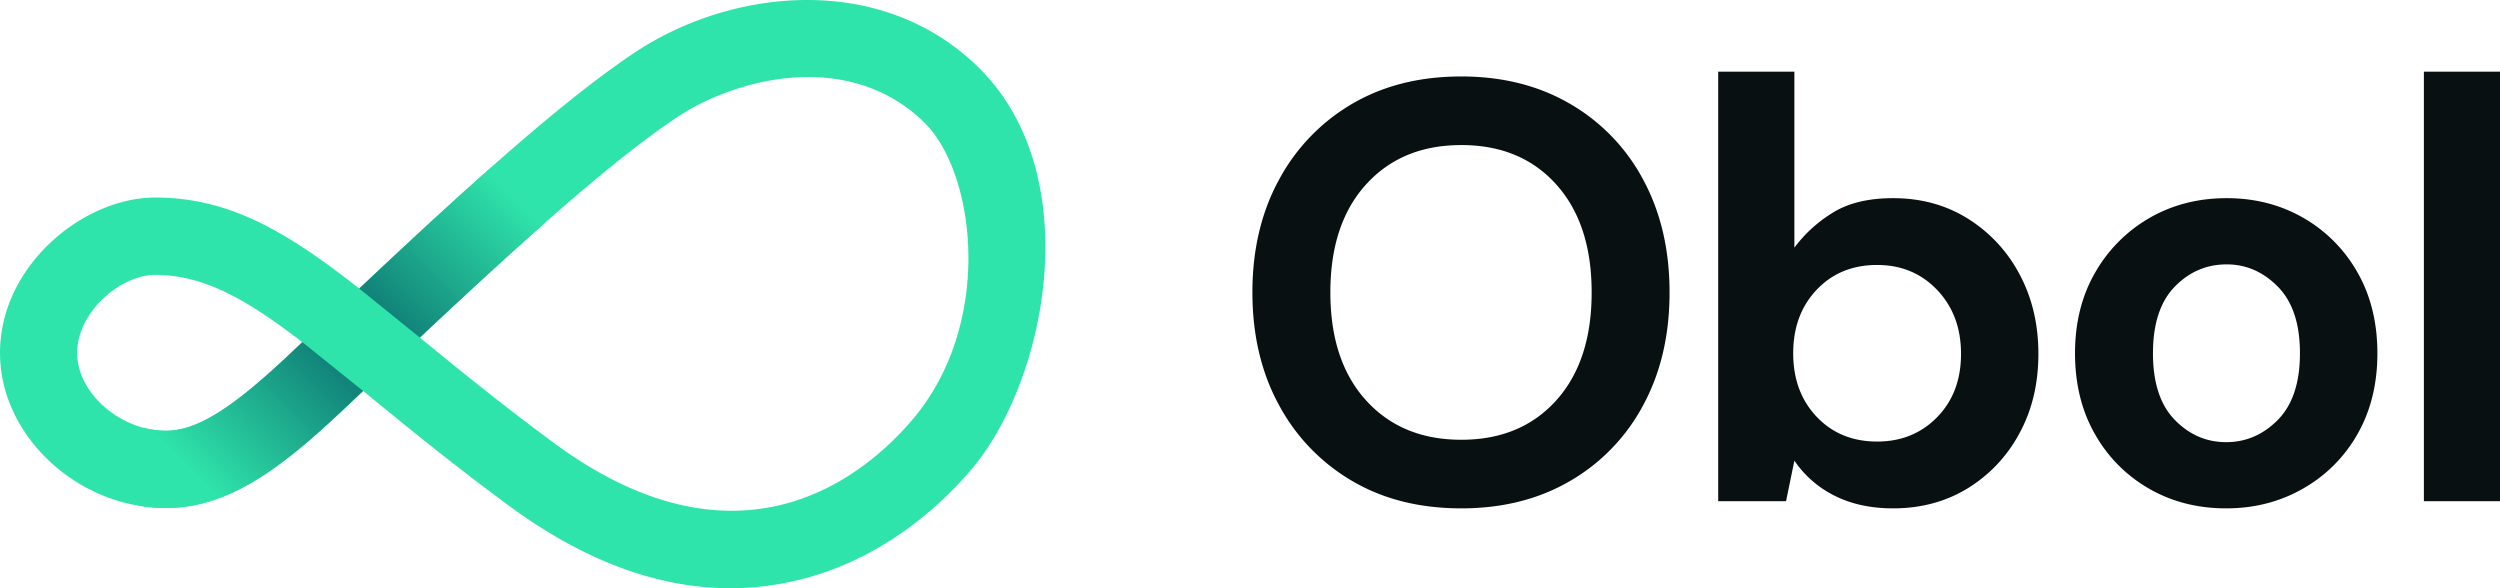 <svg xmlns:xlink="http://www.w3.org/1999/xlink" xmlns="http://www.w3.org/2000/svg" style="width:100%;height:100%" viewBox="0 0 238 56" preserveAspectRatio="none" width="238" height="56"><defs><svg width="238" height="56" fill="none" id="svg1677368161_3821"><g clip-path="url(#svg1677368161_3821_a)" fill="none"><path d="M139.115 48.396c-3.966 0-7.432-.87-10.396-2.613a18.449 18.449 0 0 1-6.969-7.24c-1.68-3.085-2.521-6.654-2.521-10.705 0-4.052.841-7.62 2.521-10.705a18.462 18.462 0 0 1 6.965-7.241c2.965-1.74 6.43-2.612 10.396-2.613 3.928 0 7.384.871 10.369 2.613a18.217 18.217 0 0 1 6.967 7.241c1.662 3.086 2.494 6.654 2.495 10.705.001 4.05-.831 7.619-2.495 10.706a18.208 18.208 0 0 1-6.967 7.24c-2.981 1.741-6.436 2.612-10.365 2.612Zm0-6.531c3.777 0 6.789-1.25 9.038-3.748 2.249-2.499 3.373-5.925 3.372-10.28 0-4.353-1.124-7.779-3.372-10.279-2.248-2.5-5.26-3.748-9.038-3.747-3.776 0-6.798 1.249-9.065 3.747-2.267 2.499-3.4 5.925-3.399 10.28 0 4.354 1.133 7.78 3.399 10.279 2.266 2.498 5.288 3.748 9.065 3.748Zm41.115 6.531c-2.115 0-3.966-.397-5.552-1.192a10.01 10.01 0 0 1-3.853-3.35l-.793 3.861h-6.459V6.825h7.252v16.753a12.94 12.94 0 0 1 3.597-3.293c1.493-.947 3.429-1.42 5.808-1.42 2.644 0 5.005.644 7.083 1.932a13.835 13.835 0 0 1 4.928 5.28c1.208 2.234 1.813 4.77 1.814 7.61.001 2.84-.604 5.367-1.814 7.582a13.663 13.663 0 0 1-4.927 5.225c-2.079 1.268-4.441 1.902-7.084 1.902Zm-1.529-6.36c2.303 0 4.211-.777 5.723-2.33 1.512-1.552 2.267-3.559 2.265-6.02 0-2.46-.755-4.485-2.265-6.075-1.511-1.59-3.418-2.385-5.723-2.386-2.343 0-4.26.786-5.751 2.357-1.491 1.571-2.236 3.588-2.237 6.05 0 2.46.745 4.476 2.237 6.047 1.492 1.571 3.409 2.357 5.751 2.357Zm33.228 6.36c-2.721 0-5.167-.625-7.337-1.875a13.74 13.74 0 0 1-5.155-5.196c-1.264-2.215-1.895-4.78-1.895-7.694 0-2.914.641-5.48 1.925-7.696a13.954 13.954 0 0 1 5.185-5.196c2.172-1.25 4.618-1.874 7.337-1.874 2.682 0 5.111.625 7.288 1.874a13.76 13.76 0 0 1 5.156 5.196c1.263 2.215 1.895 4.78 1.895 7.696 0 2.916-.632 5.48-1.895 7.694a13.687 13.687 0 0 1-5.195 5.196c-2.191 1.251-4.627 1.876-7.309 1.875Zm0-6.303c1.889 0 3.532-.71 4.93-2.13 1.397-1.421 2.096-3.531 2.096-6.332 0-2.802-.699-4.913-2.096-6.332-1.398-1.42-3.022-2.13-4.873-2.13-1.926 0-3.578.71-4.956 2.13-1.378 1.42-2.067 3.53-2.067 6.332s.689 4.912 2.067 6.331c1.378 1.42 3.011 2.13 4.899 2.13Zm18.825 5.622V6.825h7.252v40.89h-7.252Z" fill="#091011"></path><path d="M69.544 56c-6.94 0-14.025-2.639-21.137-7.89-5.338-3.934-9.663-7.476-13.48-10.601l-.355-.292-2.029 1.914c-6.045 5.698-10.954 9.23-16.75 9.23C7.379 48.364 0 41.471 0 33.606c0-8.328 7.937-14.801 14.767-14.801 7.142 0 12.617 3.317 19.428 8.662C43.74 18.494 53.226 9.8 60.41 5.013 69.634-1.13 83.813-2.65 93.064 6.328c10.495 10.186 6.628 29.794-.53 38.294-2.671 3.172-8.43 8.783-16.98 10.701a27.363 27.363 0 0 1-6.01.677ZM39.969 32.136c3.651 2.99 7.782 6.358 12.788 10.049 6.424 4.735 12.08 6.439 16.889 6.439 8.62 0 14.52-5.472 17.278-8.746 7.735-9.184 5.958-23.472 1.032-28.255-7.224-7.013-17.998-4.127-23.478-.477-6.536 4.354-15.447 12.48-24.51 20.99ZM14.766 26.17c-3.27 0-7.42 3.507-7.42 7.439 0 3.799 4.104 7.398 8.444 7.398 2.915 0 6.198-2.029 11.717-7.232l1.272-1.2c-5.293-4.073-9.357-6.405-14.012-6.405Z" fill="#2FE4AB"></path><path opacity=".92" d="M27.507 33.774c-5.519 5.203-8.805 7.231-11.717 7.231a8.29 8.29 0 0 1-2.122-.283v7.496c.703.097 1.412.146 2.122.146 5.796 0 10.705-3.532 16.75-9.23l2.03-1.914-5.79-4.65-1.273 1.204Z" fill="url(&quot;#svg1677368161_3821_b&quot;)"></path><path opacity=".92" d="m34.195 27.47 5.774 4.668c4.108-3.859 8.185-7.636 12.024-11.022l-5.2-5.217c-4.056 3.582-8.32 7.546-12.598 11.57Z" fill="url(&quot;#svg1677368161_3821_c&quot;)"></path></g><defs><linearGradient id="svg1677368161_3821_b" x1="29.809" y1="33.27" x2="18.16" y2="44.889" gradientUnits="userSpaceOnUse"><stop stop-color="#0F7C76"></stop><stop offset="1" stop-color="#2FE4AB"></stop></linearGradient><linearGradient id="svg1677368161_3821_c" x1="37.393" y1="30.008" x2="48.886" y2="18.54" gradientUnits="userSpaceOnUse"><stop stop-color="#0F7C76"></stop><stop offset="1" stop-color="#2FE4AB"></stop></linearGradient><clipPath id="svg1677368161_3821_a"><path fill="#fff" d="M0 0h238v56H0z"></path></clipPath><linearGradient id="svg1677368161_3821_b" x1="29.809" y1="33.27" x2="18.16" y2="44.889" gradientUnits="userSpaceOnUse"><stop stop-color="#0F7C76"></stop><stop offset="1" stop-color="#2FE4AB"></stop></linearGradient><linearGradient id="svg1677368161_3821_c" x1="37.393" y1="30.008" x2="48.886" y2="18.54" gradientUnits="userSpaceOnUse"><stop stop-color="#0F7C76"></stop><stop offset="1" stop-color="#2FE4AB"></stop></linearGradient></defs></svg></defs><use href="#svg1677368161_3821"></use></svg>